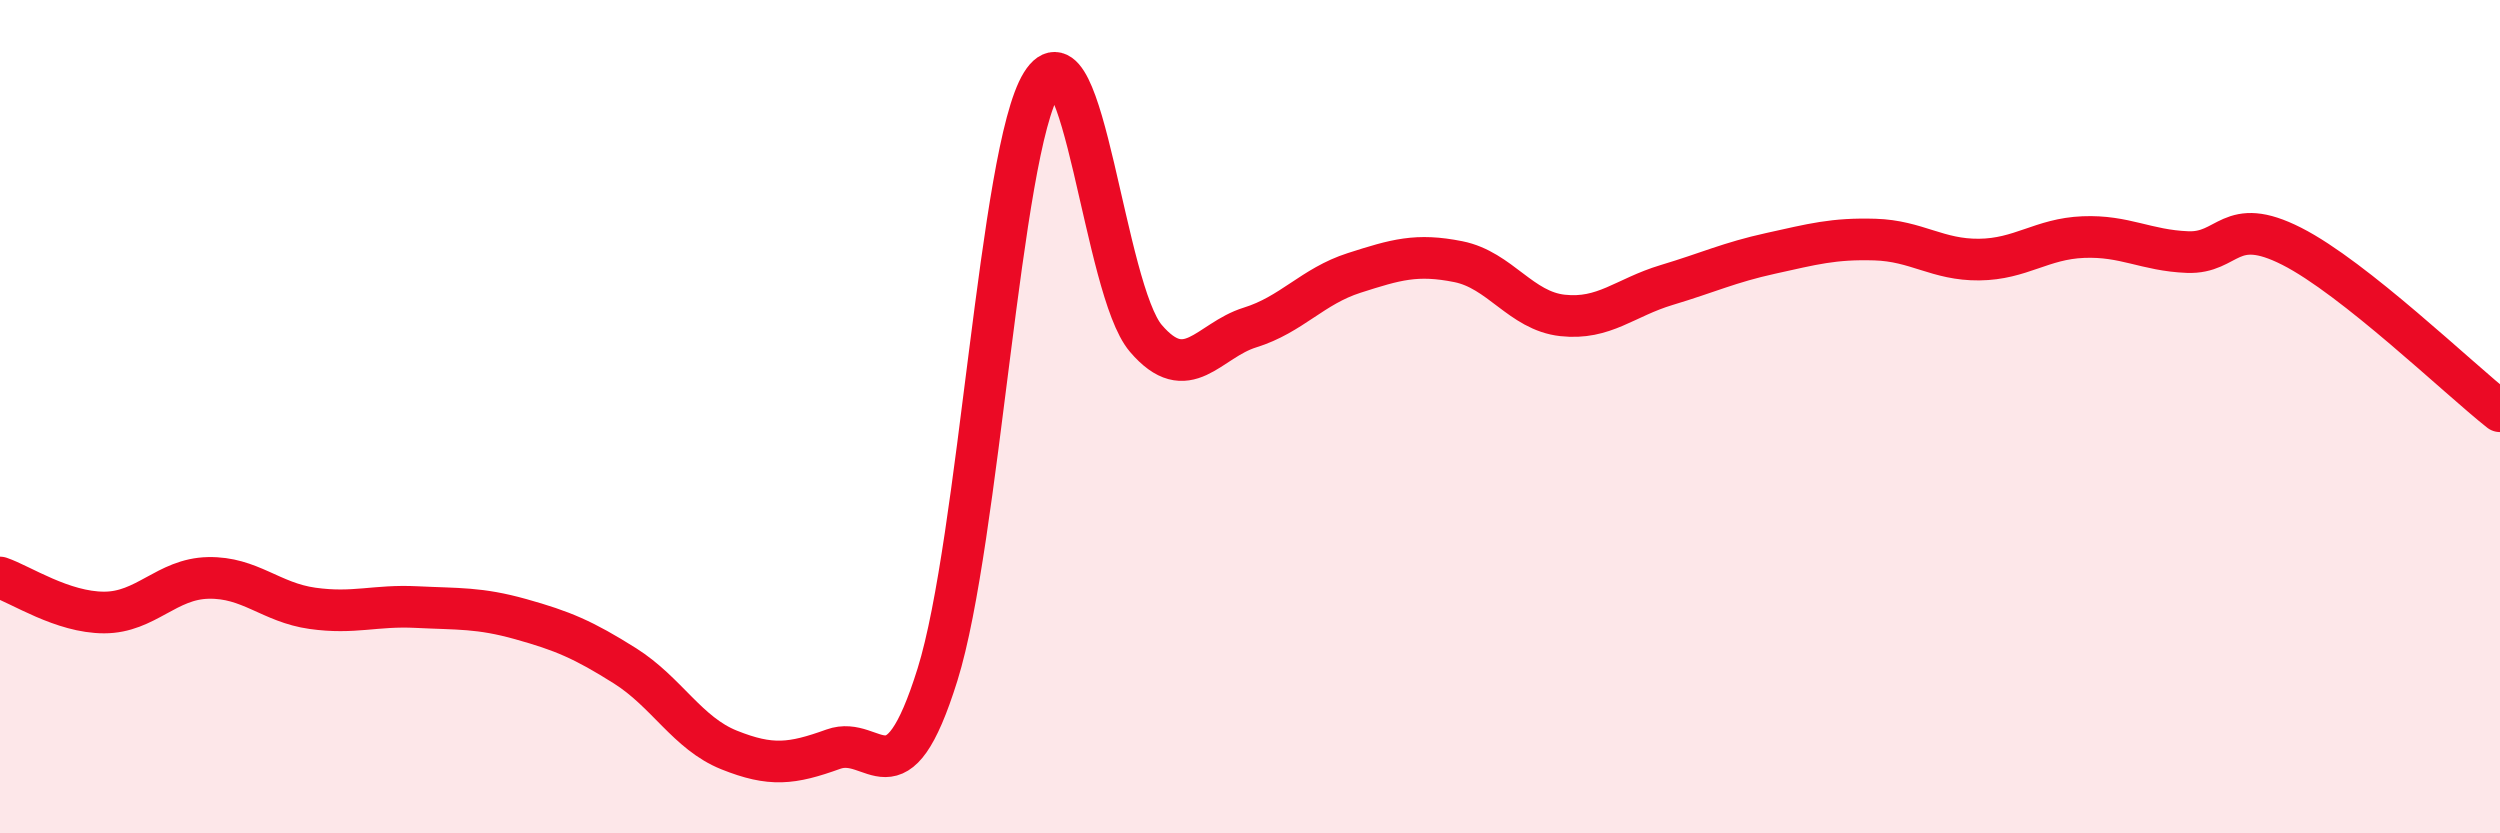 
    <svg width="60" height="20" viewBox="0 0 60 20" xmlns="http://www.w3.org/2000/svg">
      <path
        d="M 0,13.86 C 0.5,14.03 1.5,14.7 2.5,14.7 C 3.5,14.7 4,13.89 5,13.87 C 6,13.85 6.5,14.46 7.5,14.6 C 8.5,14.74 9,14.52 10,14.57 C 11,14.62 11.5,14.58 12.5,14.86 C 13.5,15.14 14,15.35 15,15.98 C 16,16.61 16.5,17.6 17.5,18 C 18.5,18.4 19,18.34 20,17.98 C 21,17.62 21.5,19.39 22.5,16.19 C 23.5,12.99 24,3.61 25,2 C 26,0.39 26.5,6.95 27.5,8.12 C 28.5,9.29 29,8.17 30,7.86 C 31,7.55 31.5,6.87 32.5,6.55 C 33.5,6.23 34,6.08 35,6.28 C 36,6.48 36.5,7.46 37.5,7.57 C 38.5,7.68 39,7.14 40,6.84 C 41,6.54 41.5,6.3 42.5,6.08 C 43.5,5.86 44,5.72 45,5.75 C 46,5.78 46.5,6.24 47.5,6.23 C 48.5,6.22 49,5.73 50,5.69 C 51,5.65 51.5,6.01 52.5,6.05 C 53.5,6.09 53.5,5.15 55,5.91 C 56.5,6.67 59,9.08 60,9.87L60 20L0 20Z"
        fill="#EB0A25"
        opacity="0.1"
        stroke-linecap="round"
        stroke-linejoin="round"
      />
      <path
        d="M 0,13.86 C 0.5,14.03 1.5,14.7 2.5,14.7 C 3.5,14.7 4,13.89 5,13.87 C 6,13.85 6.5,14.46 7.5,14.6 C 8.5,14.74 9,14.52 10,14.57 C 11,14.62 11.5,14.58 12.5,14.86 C 13.5,15.14 14,15.35 15,15.98 C 16,16.61 16.5,17.6 17.5,18 C 18.5,18.4 19,18.34 20,17.98 C 21,17.62 21.5,19.39 22.5,16.19 C 23.5,12.99 24,3.61 25,2 C 26,0.39 26.5,6.95 27.5,8.12 C 28.5,9.29 29,8.17 30,7.86 C 31,7.55 31.5,6.87 32.5,6.55 C 33.5,6.23 34,6.08 35,6.28 C 36,6.48 36.5,7.46 37.5,7.57 C 38.5,7.68 39,7.14 40,6.84 C 41,6.54 41.5,6.3 42.5,6.08 C 43.5,5.86 44,5.72 45,5.75 C 46,5.78 46.5,6.24 47.5,6.23 C 48.5,6.22 49,5.73 50,5.69 C 51,5.65 51.5,6.01 52.5,6.05 C 53.5,6.09 53.5,5.15 55,5.91 C 56.5,6.67 59,9.08 60,9.87"
        stroke="#EB0A25"
        stroke-width="1"
        fill="none"
        stroke-linecap="round"
        stroke-linejoin="round"
      />
    </svg>
  